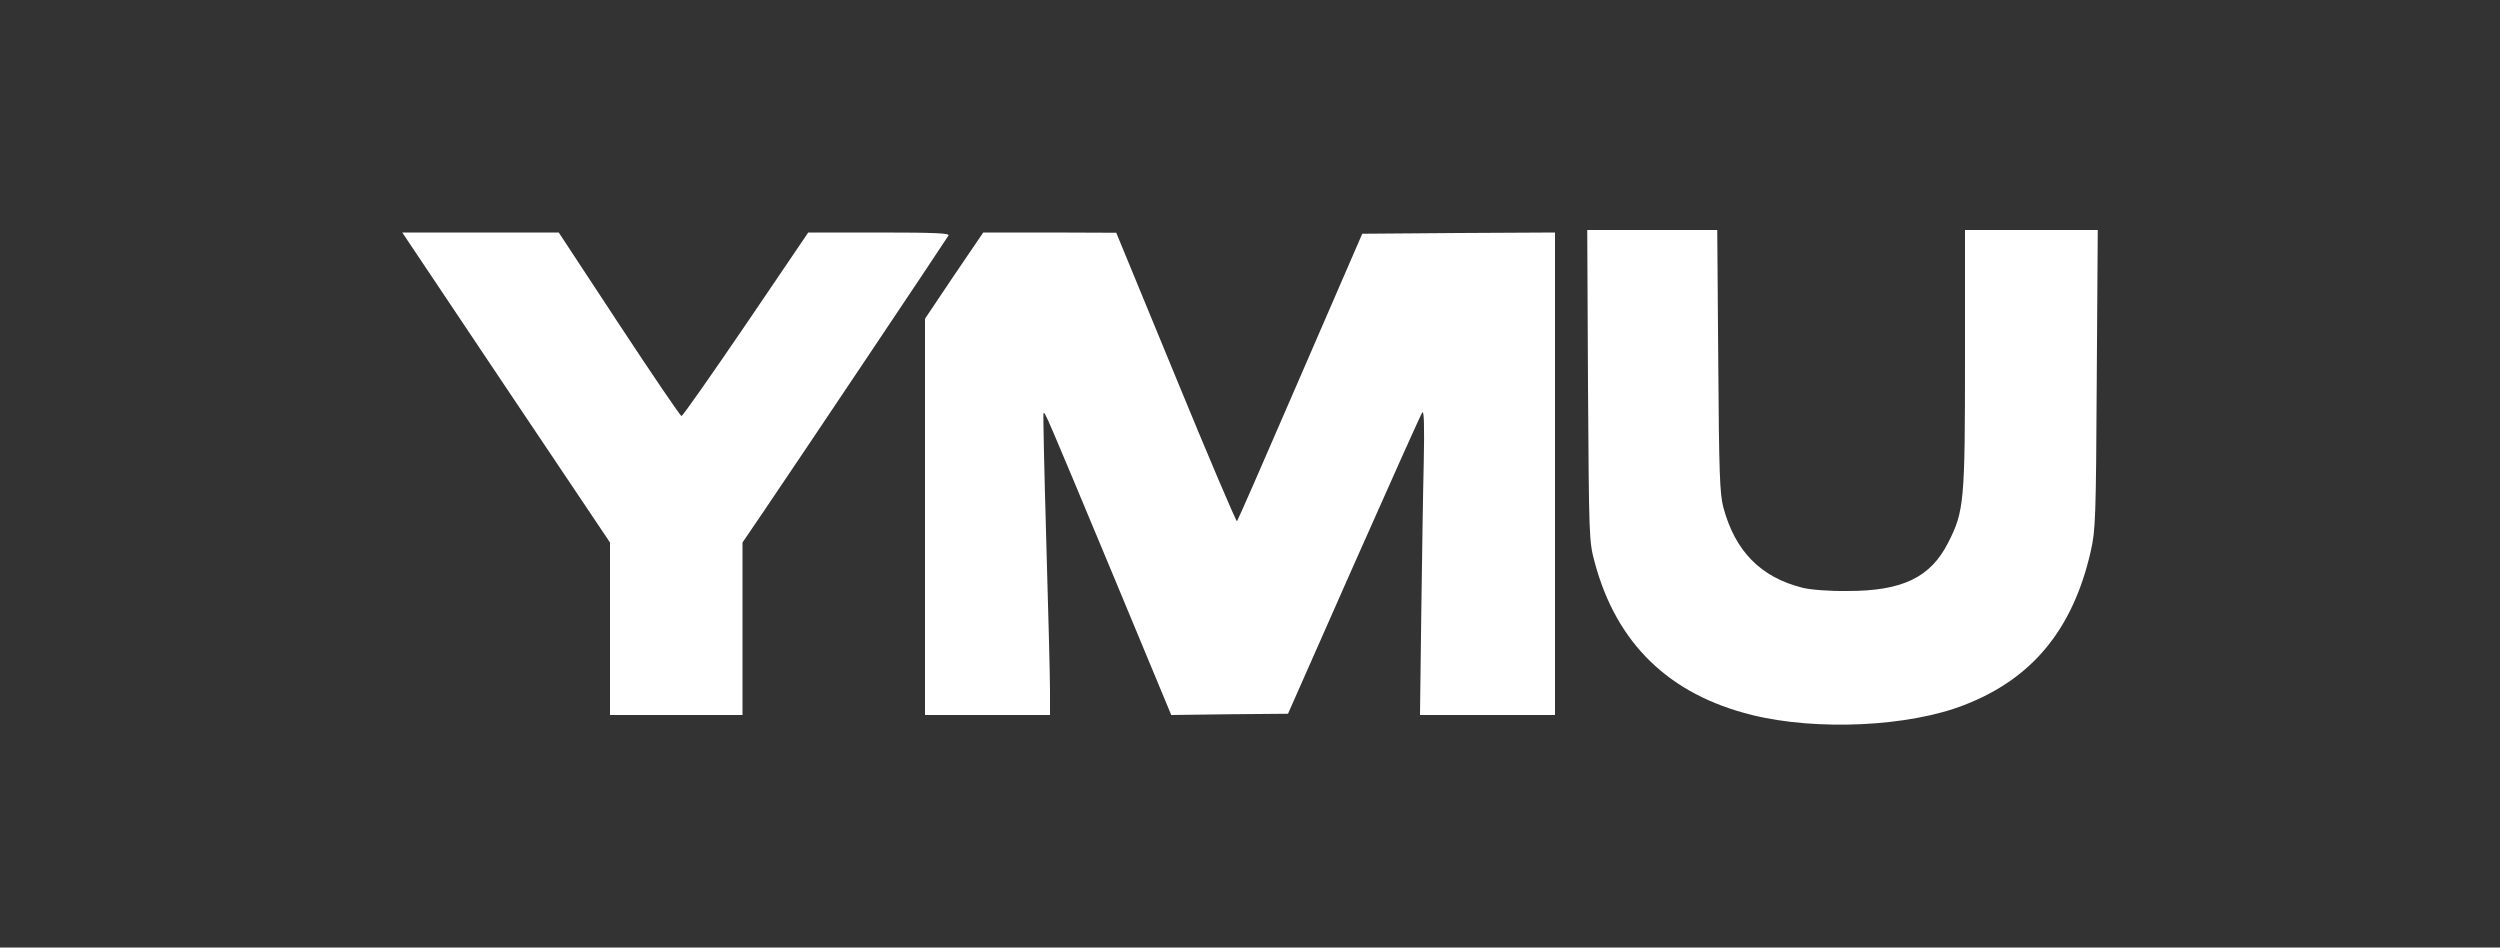 <?xml version="1.0" standalone="no"?>
<!DOCTYPE svg PUBLIC "-//W3C//DTD SVG 20010904//EN"
 "http://www.w3.org/TR/2001/REC-SVG-20010904/DTD/svg10.dtd">
<svg version="1.0" xmlns="http://www.w3.org/2000/svg"
 width="1000pt" height="379pt" viewBox="0 0 1000 379"
 preserveAspectRatio="xMidYMid meet">

<rect x="0" y="0" width="1000" height="379" fill="#333333" stroke="none"/>

<g transform="translate(0,379) scale(0.1,-0.1)"
fill="white" stroke="none">
<path d="M6352 2248 c4 -612 4 -624 27 -708 87 -324 297 -528 629 -610 259
-64 627 -47 849 40 272 105 435 303 506 615 19 84 21 130 24 688 l4 597 -265
0 -266 0 0 -509 c0 -576 -3 -615 -67 -741 -71 -140 -183 -194 -403 -194 -73
-1 -148 5 -180 13 -167 42 -270 146 -317 323 -14 54 -17 139 -20 586 l-4 522
-260 0 -260 0 3 -622z"/>
<path d="M2024 2240 l416 -620 0 -345 0 -345 265 0 265 0 0 345 0 345 83 122
c115 169 732 1090 741 1106 6 9 -52 12 -277 12 l-284 0 -249 -367 c-137 -201
-253 -367 -258 -367 -4 -1 -116 164 -249 366 l-242 368 -313 0 -313 0 415
-620z"/>
<path d="M3816 2688 l-116 -173 0 -792 0 -793 250 0 250 0 0 98 c0 53 -7 324
-15 601 -8 277 -13 506 -11 508 6 6 5 8 277 -644 l234 -563 233 3 234 2 263
595 c145 327 268 602 274 610 7 10 9 -51 6 -200 -3 -118 -7 -394 -10 -612 l-5
-398 270 0 270 0 0 965 0 965 -386 -2 -385 -3 -248 -572 c-136 -315 -250 -575
-253 -578 -3 -3 -113 255 -244 574 l-239 580 -266 1 -266 0 -117 -172z"/>
</g>
</svg>

